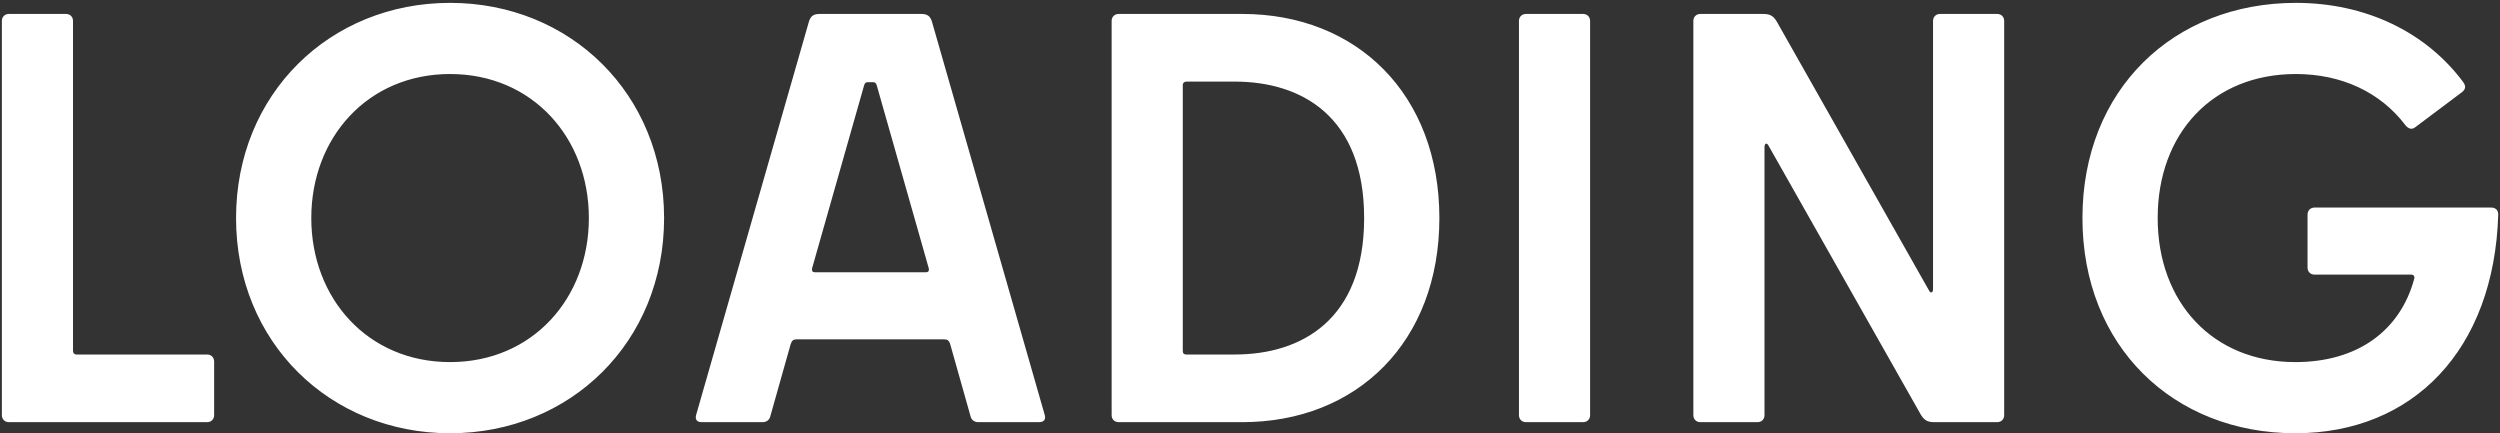<svg width="698" height="121" viewBox="0 0 698 121" fill="none" xmlns="http://www.w3.org/2000/svg">
<rect x="0" y="0" width="698" height="121" fill="#333333" stroke="none"/>
<path d="M0.521 5.849C0.521 4.709 1.335 3.895 2.475 3.895H18.431C19.571 3.895 20.385 4.709 20.385 5.849V98.003C20.385 98.492 20.711 98.98 21.362 98.98H57.833C58.972 98.98 59.787 99.794 59.787 100.934V115.913C59.787 117.053 58.972 117.867 57.833 117.867H2.475C1.335 117.867 0.521 117.053 0.521 115.913V5.849ZM125.661 120.961C92.121 120.961 65.907 95.561 65.907 60.881C65.907 26.201 92.121 0.802 125.661 0.802C159.201 0.802 185.415 26.201 185.415 60.881C185.415 95.561 159.201 120.961 125.661 120.961ZM125.661 101.097C148.618 101.097 164.412 83.35 164.412 60.881C164.412 38.413 148.618 20.666 125.661 20.666C102.704 20.666 86.911 38.413 86.911 60.881C86.911 83.35 102.704 101.097 125.661 101.097ZM257.189 3.895C258.817 3.895 259.794 4.384 260.283 6.338L291.706 115.913C292.032 117.216 291.381 117.867 290.078 117.867H273.145C272.168 117.867 271.354 117.379 271.028 116.402L265.33 96.212C265.004 95.073 264.516 94.747 263.702 94.747H222.346C221.532 94.747 221.044 95.073 220.718 96.212L215.02 116.402C214.694 117.379 213.88 117.867 212.903 117.867H195.97C194.667 117.867 194.016 117.216 194.342 115.913L225.765 6.338C226.254 4.384 227.231 3.895 228.859 3.895H257.189ZM226.742 74.883C226.579 75.698 226.905 76.023 227.556 76.023H258.492C259.143 76.023 259.468 75.698 259.306 74.883L244.815 23.922C244.652 23.27 244.327 22.945 243.838 22.945H242.21C241.721 22.945 241.396 23.27 241.233 23.922L226.742 74.883ZM346.84 3.895C378.915 3.895 401.872 26.364 401.872 60.881C401.872 95.398 378.915 117.867 346.84 117.867H312.323C311.183 117.867 310.369 117.053 310.369 115.913V5.849C310.369 4.709 311.183 3.895 312.323 3.895H346.84ZM330.233 98.003C330.233 98.655 330.558 98.98 331.21 98.98H344.723C363.284 98.98 380.869 89.374 380.869 60.881C380.869 32.388 363.284 22.782 344.723 22.782H331.21C330.721 22.782 330.233 23.108 330.233 23.759V98.003ZM442.002 3.895C443.142 3.895 443.956 4.709 443.956 5.849V115.913C443.956 117.053 443.142 117.867 442.002 117.867H426.046C424.907 117.867 424.093 117.053 424.093 115.913V5.849C424.093 4.709 424.907 3.895 426.046 3.895H442.002ZM538.563 81.07C539.051 82.047 539.703 81.722 539.703 80.745V5.849C539.703 4.709 540.517 3.895 541.656 3.895H557.612C558.752 3.895 559.566 4.709 559.566 5.849V115.913C559.566 117.053 558.752 117.867 557.612 117.867H540.028C538.237 117.867 537.26 117.379 536.283 115.75L493.788 40.692C493.3 39.715 492.649 40.041 492.649 41.017V115.913C492.649 117.053 491.835 117.867 490.695 117.867H474.739C473.599 117.867 472.785 117.053 472.785 115.913V5.849C472.785 4.709 473.599 3.895 474.739 3.895H492.323C494.114 3.895 495.091 4.384 496.068 6.012L538.563 81.07ZM646.22 76.674C645.081 76.674 644.267 75.86 644.267 74.721V59.904C644.267 58.765 645.081 57.95 646.22 57.95H695.554C696.694 57.95 697.508 58.602 697.508 59.904C696.368 97.678 673.736 120.961 640.847 120.961C606.819 120.961 581.419 96.701 581.419 60.881C581.419 25.061 606.819 0.802 641.01 0.802C660.711 0.802 677.481 9.105 687.739 22.945C688.553 24.085 688.39 24.899 687.413 25.713L674.388 35.482C673.411 36.296 672.434 35.97 671.62 34.993C664.619 25.713 653.71 20.666 641.01 20.666C617.727 20.666 602.423 37.273 602.423 60.881C602.423 84.49 617.89 101.097 640.847 101.097C658.269 101.097 670.154 92.305 674.062 77.814C674.225 77.163 673.899 76.674 673.248 76.674H646.22Z" fill="white"/>
</svg>
